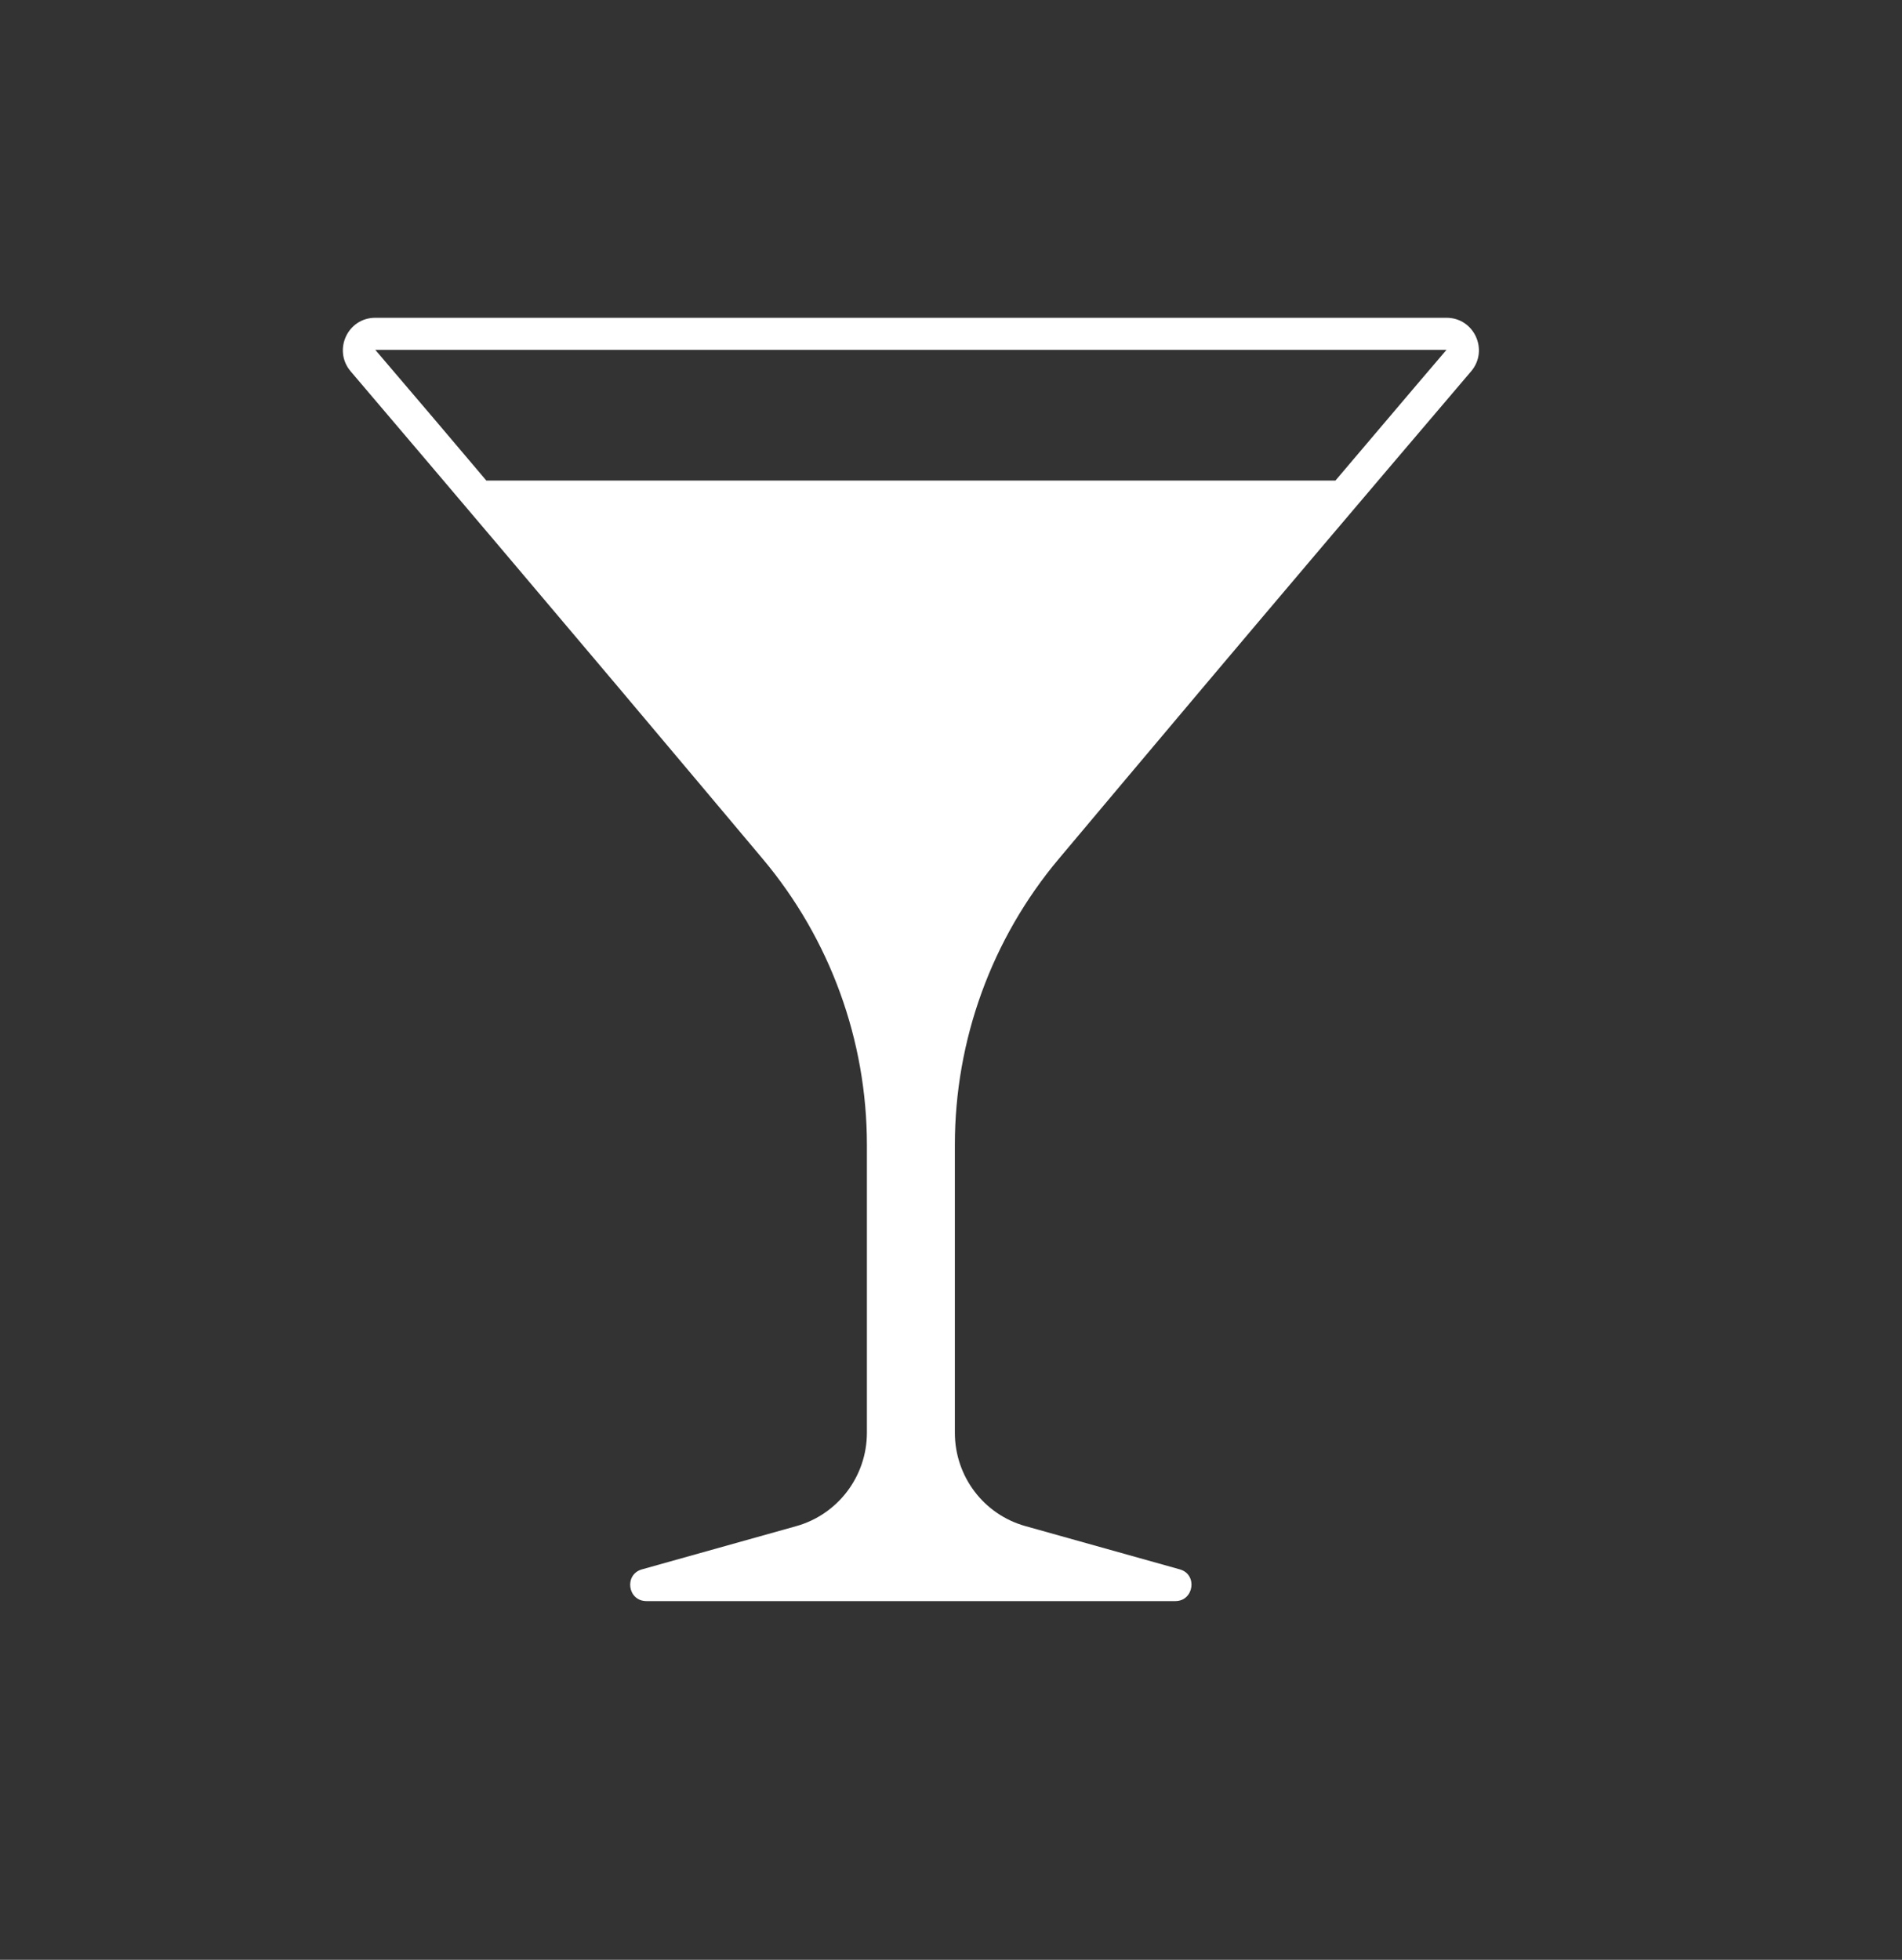 <svg width="33" height="34" viewBox="0 0 33 34" fill="none" xmlns="http://www.w3.org/2000/svg">
<rect x="0" y="0" width="33" height="34" fill="#333333" stroke="none"/>
<g id="Frame 374">
<g id="Group">
<path id="Vector" d="M18.371 14.899C19.546 13.502 21.639 11.002 25.525 6.441C25.834 6.075 25.577 5.513 25.097 5.513H6.511C6.031 5.513 5.774 6.075 6.083 6.441C9.964 11.002 12.057 13.502 13.232 14.899C14.402 16.291 15.041 18.048 15.041 19.863V24.855C15.041 25.613 14.536 26.277 13.809 26.478L11.139 27.226C10.825 27.313 10.887 27.777 11.217 27.777H20.391C20.716 27.777 20.783 27.313 20.469 27.226L17.799 26.478C17.067 26.277 16.567 25.613 16.567 24.855V19.863C16.567 18.043 17.206 16.285 18.371 14.899ZM8.438 8.337C7.851 7.642 7.212 6.889 6.511 6.069H25.097C24.396 6.889 23.762 7.642 23.17 8.337H8.438Z" fill="white"/>
</g>
</g>
</svg>
